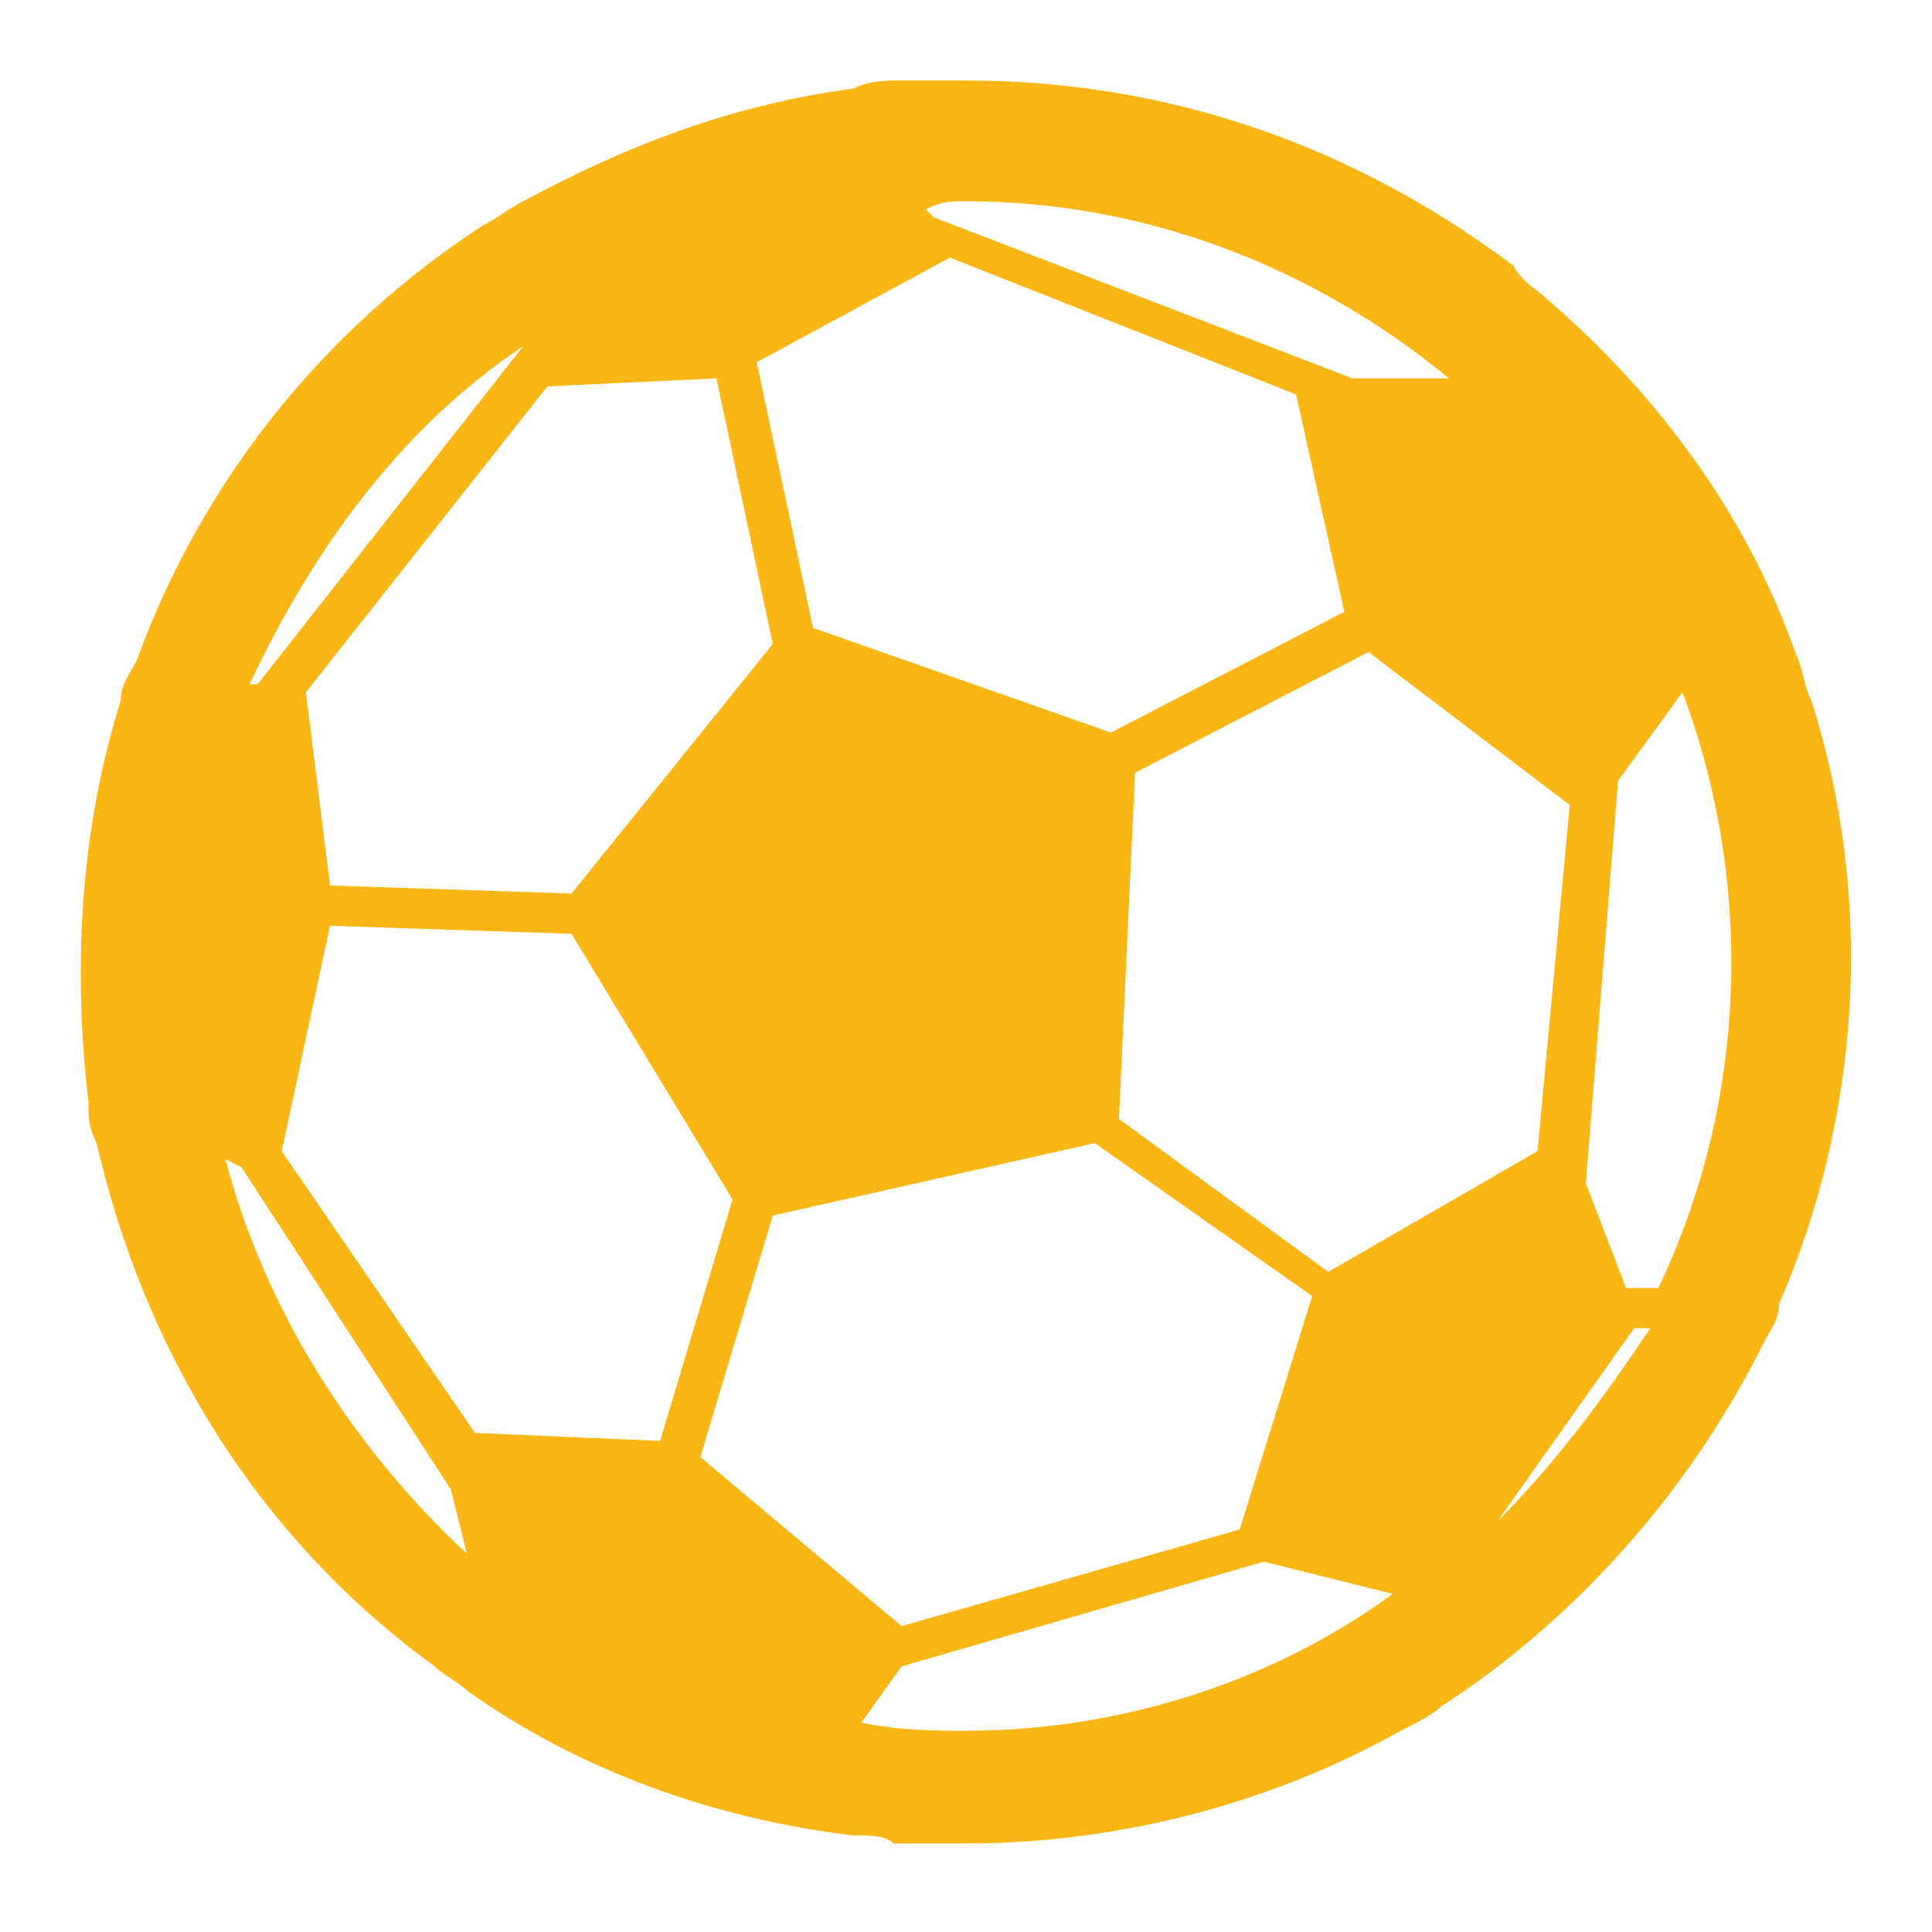<?xml version="1.0" encoding="utf-8"?>
<!-- Generator: Adobe Illustrator 25.0.1, SVG Export Plug-In . SVG Version: 6.00 Build 0)  -->
<svg version="1.1" id="Layer_1" xmlns="http://www.w3.org/2000/svg" xmlns:xlink="http://www.w3.org/1999/xlink" x="0px" y="0px"
	 viewBox="0 0 24 24" style="enable-background:new 0 0 24 24;" xml:space="preserve">
<style type="text/css">
	.st0{fill:#FAB615;}
	.st1{fill:none;}
</style>
<path class="st0" d="M22.5,8.7c-0.1-0.2-0.1-0.4-0.2-0.6c-0.6-1.7-1.7-3.2-3.1-4.4c-0.1-0.1-0.3-0.2-0.4-0.4C16.8,1.8,14.5,1,12,1
	c-0.3,0-0.6,0-0.8,0c-0.2,0-0.4,0-0.6,0.1C9.1,1.3,7.8,1.8,6.5,2.5C6.3,2.6,6.2,2.7,6,2.8C4,4.1,2.5,6,1.7,8.2
	C1.6,8.4,1.5,8.5,1.5,8.7c-0.5,1.6-0.6,3.3-0.4,5c0,0.2,0,0.3,0.1,0.5c0.6,2.6,2,4.9,4.2,6.5c0.1,0.1,0.3,0.2,0.4,0.3
	c1.4,1,3.1,1.6,4.8,1.8c0.2,0,0.4,0,0.5,0.1c0.3,0,0.6,0,0.9,0c1.9,0,3.8-0.5,5.4-1.4c0.2-0.1,0.4-0.2,0.5-0.3
	c1.7-1.1,3.1-2.7,4-4.5c0.1-0.2,0.2-0.3,0.2-0.5C23.1,13.9,23.3,11.2,22.5,8.7L22.5,8.7z M8.9,4.7L9.6,8l-2.5,3.1l-3-0.1L3.8,8.6
	l3-3.8L8.9,4.7z M9.4,4.5l2.4-1.3l4.3,1.7l0.6,2.7l-2.9,1.5l-3.7-1.3L9.4,4.5z M4.1,11.5l3,0.1l2,3.3l-0.9,3l-2.3-0.1l-2.4-3.5
	L4.1,11.5z M9.6,15.1l4-0.9l2.7,1.9L15.4,19l-4.2,1.2l-2.5-2.1L9.6,15.1z M13.9,13.9l0.2-4.3l2.9-1.5l2.5,1.9l-0.4,4.3l-2.6,1.5
	L13.9,13.9z M12,2.5c2.2,0,4.3,0.8,6,2.2l-1.2,0l-5.2-2l-0.1-0.1C11.7,2.5,11.8,2.5,12,2.5z M6.5,4.3L6.5,4.3L3.2,8.5l-0.1,0
	C3.9,6.8,5,5.3,6.5,4.3z M2.8,14.4l0.2,0.1l2.6,4l0.2,0.8C4.4,18,3.3,16.3,2.8,14.4z M12,21.5c-0.4,0-0.8,0-1.3-0.1l0.5-0.7l4.5-1.3
	l1.6,0.4C15.8,20.9,13.9,21.5,12,21.5z M18.6,18.9l1.7-2.4l0.2,0C19.9,17.4,19.3,18.2,18.6,18.9z M20.2,16l-0.5-1.3l0.4-5l0.8-1.1
	c0.9,2.4,0.8,5.1-0.3,7.4L20.2,16z"/>
<path class="st1" d="M0,0h24v24H0L0,0z"/>
</svg>
